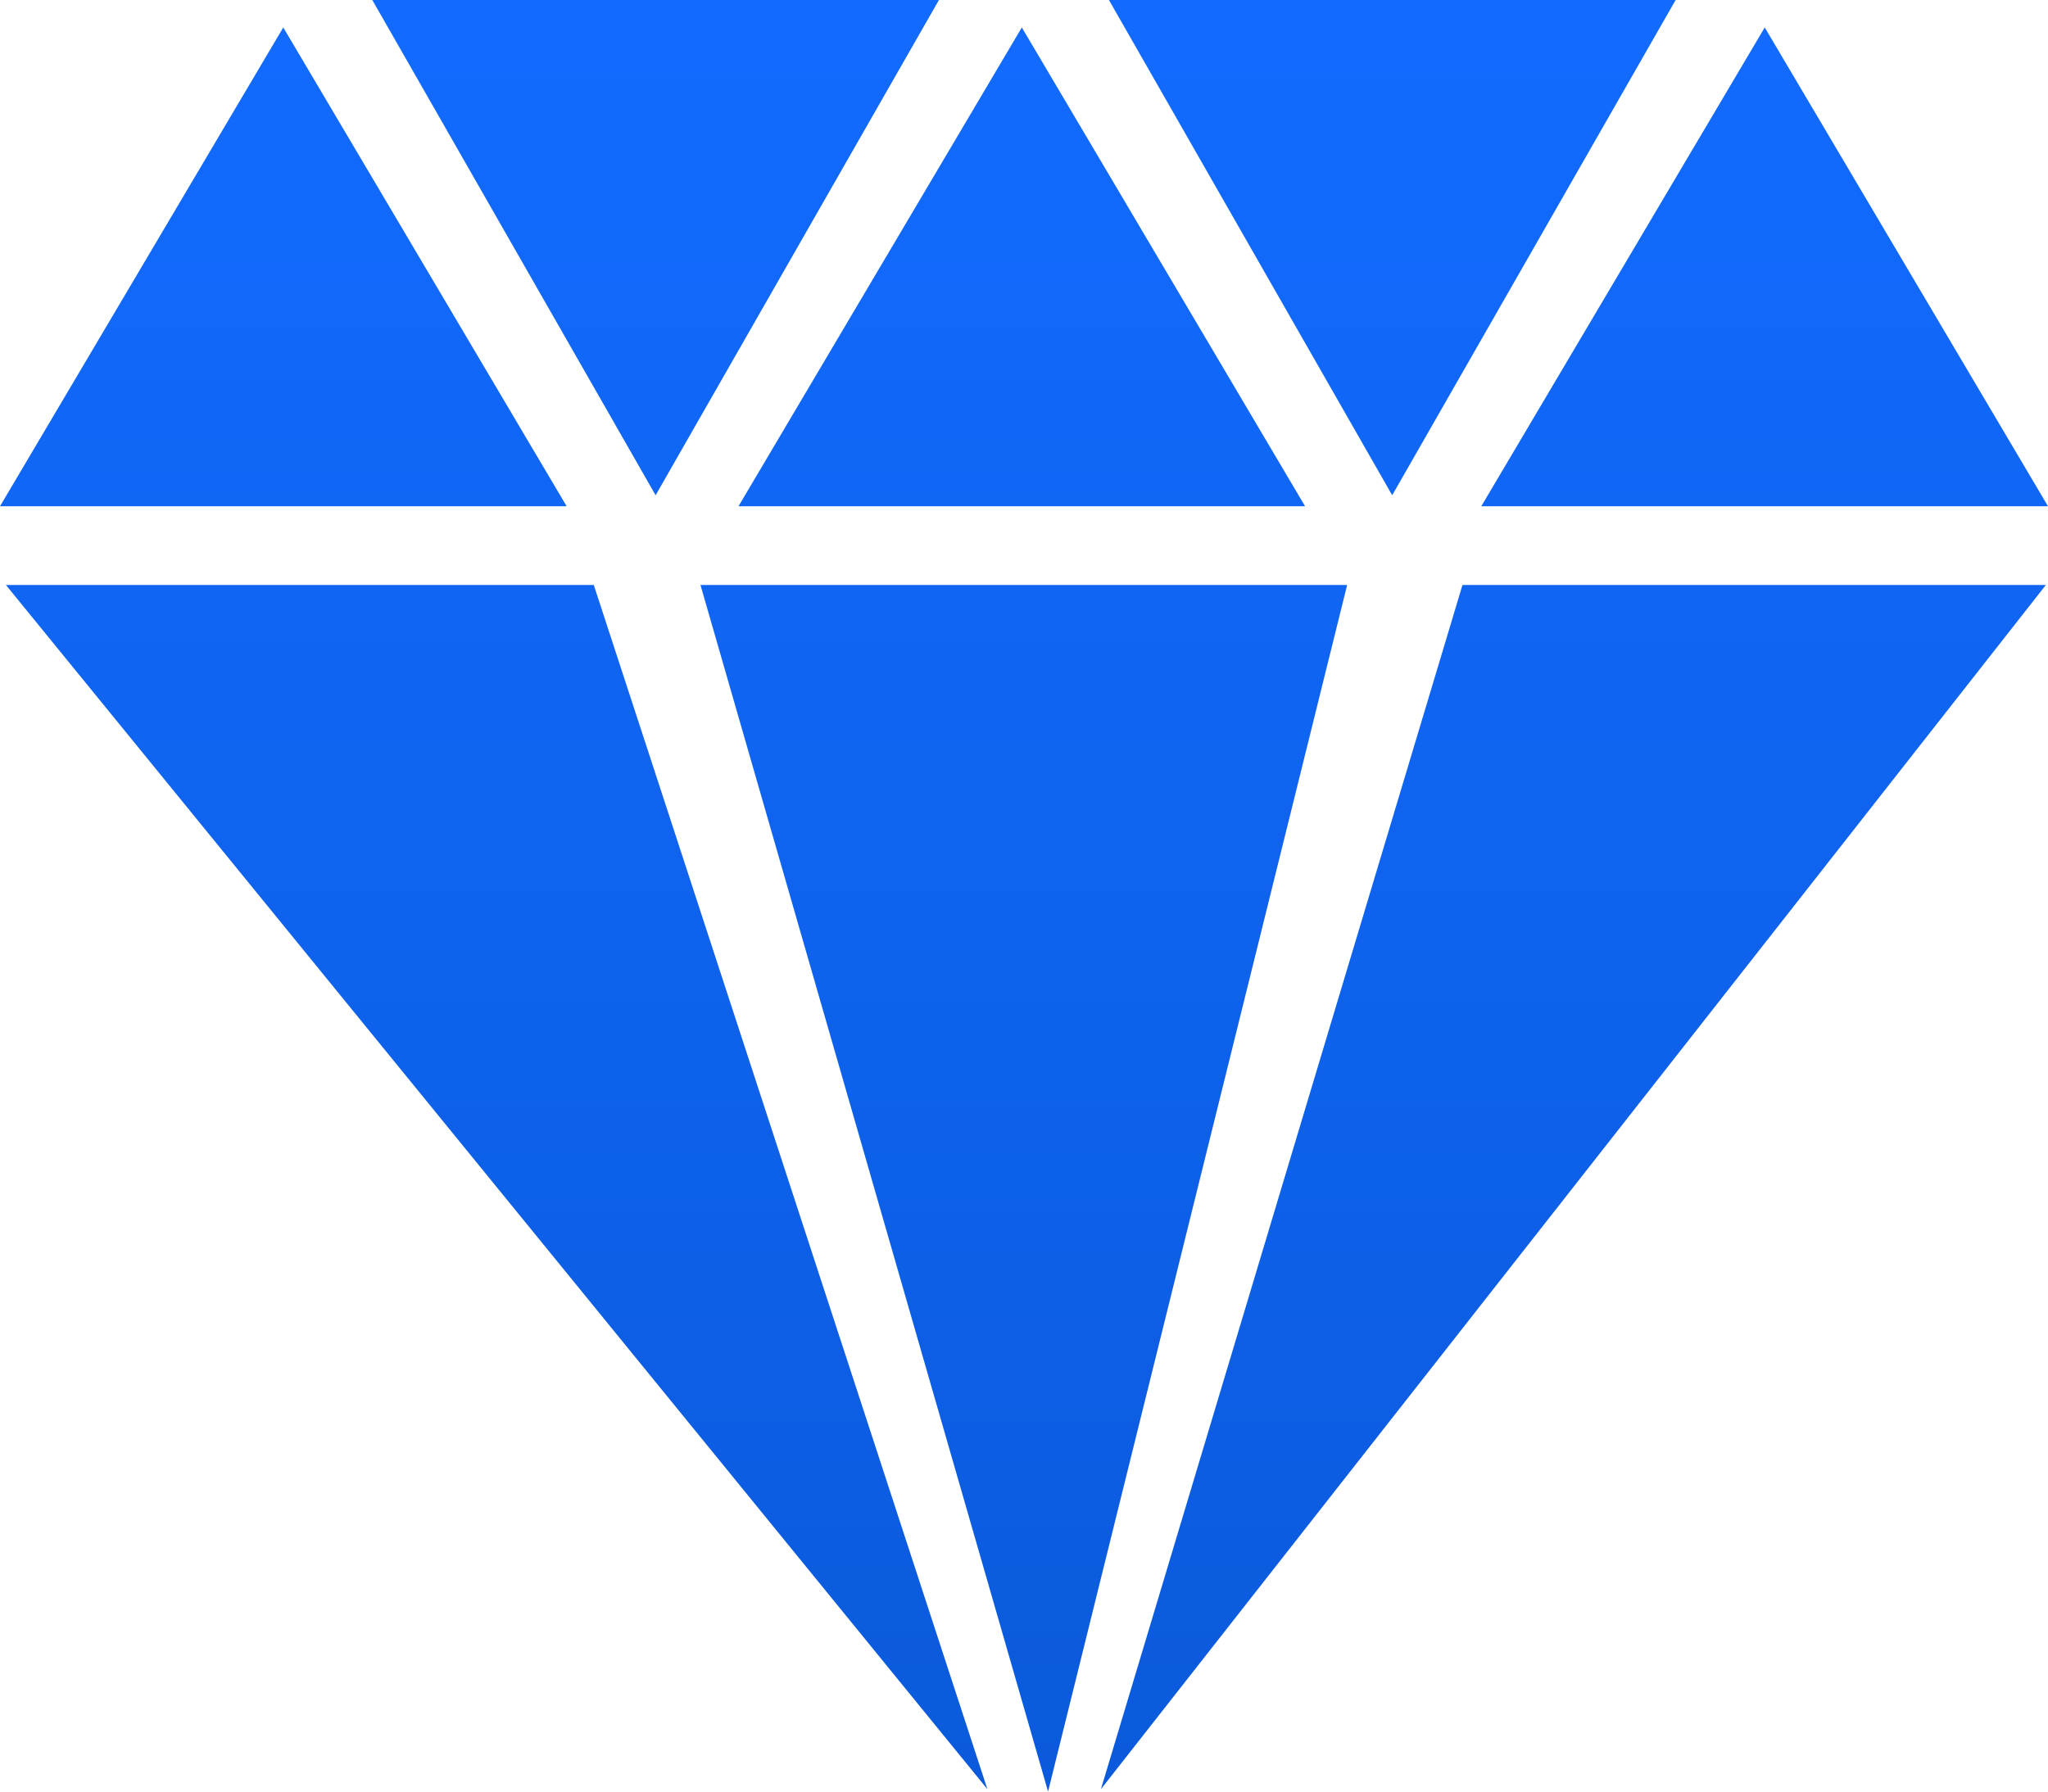 <svg width="32" height="28" viewBox="0 0 32 28" fill="none" xmlns="http://www.w3.org/2000/svg">
<path d="M0.093 9.143L15.428 27.962L9.278 9.143H0.093ZM10.945 9.143L16.376 28L21.049 9.143H10.945ZM17.202 27.962L31.966 9.143H22.851L17.202 27.962ZM32 7.912L27.574 0.429L23.145 7.912H32ZM26.182 0H17.327L21.753 7.74L26.182 0ZM20.392 7.912L15.966 0.429L11.539 7.912H20.392ZM14.671 0H5.817L10.244 7.74L14.671 0ZM4.426 0.429L0 7.912H8.854L4.426 0.429Z" fill="url(#paint0_linear_159_1589)"/>
<defs>
<linearGradient id="paint0_linear_159_1589" x1="16" y1="0" x2="16" y2="28" gradientUnits="userSpaceOnUse">
<stop stop-color="#126BFF"/>
<stop offset="1" stop-color="#0B5ADC"/>
</linearGradient>
</defs>
</svg>
